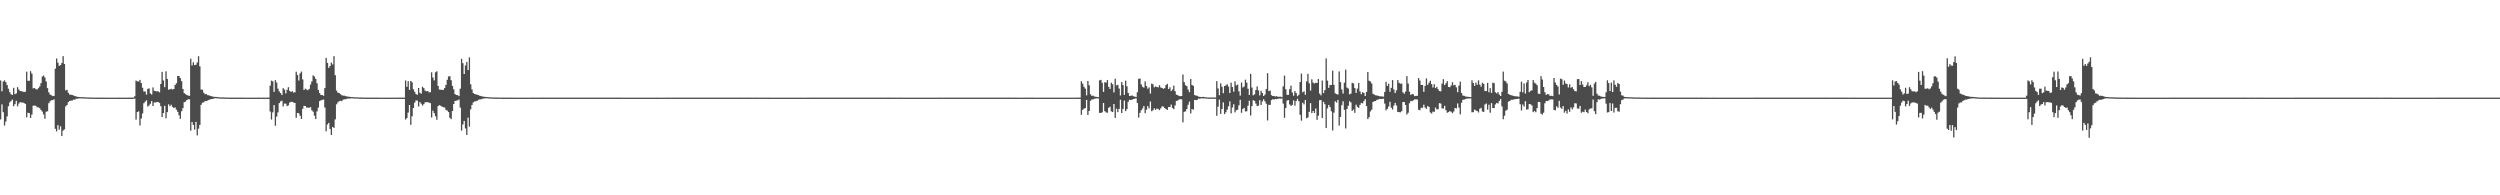 <?xml version="1.0" encoding="UTF-8"?>
<svg xmlns="http://www.w3.org/2000/svg" width="1920" height="150">
  <path d="M0 61.791h1v29.965H0zM1 70.093h1v10.110H1zM2 62.643h1v23.524H2zM3 61.764h1v34.639H3zM4 63.126h1v30.210H4zM5 65.316h1v24.090H5zM6 68.172h1v13.369H6zM7 70.825h1v7.807H7zM8 72.340h1v5.186H8zM9 72.938h1v3.564H9zM10 67.456h1v14.117H10zM11 72.304h1v7.695H11zM12 71.729h1v5.708H12zM13 66.907h1v14.754H13zM14 68.736h1v10.764H14zM15 69.910h1v8.521H15zM16 70.086h1v8.643H16zM17 70.276h1v8.439H17zM18 70.708h1v8.443H18zM19 70.397h1v9.393H19zM20 55.055h1v34.991H20zM21 62.070h1v24.513H21zM22 62.022h1v24.905H22zM23 54.659h1v35.912H23zM24 56.593h1v31.389H24zM25 67.866h1v13.335H25zM26 67.589h1v13.474H26zM27 68.472h1v12.790H27zM28 68.690h1v13.749H28zM29 67.678h1v14.699H29zM30 66.396h1v16.702H30zM31 63.840h1v20.698H31zM32 58.763h1v26.928H32zM33 57.976h1v29.910H33zM34 59.546h1v31.647H34zM35 62.588h1v23.213H35zM36 67.678h1v17.768H36zM37 70.898h1v8.336H37zM38 72.638h1v5.170H38zM39 73.098h1v3.852H39zM40 73.771h1v3.138H40zM41 73.624h1v2.678H41zM42 52.723h1v46.202H42zM43 44.879h1v56.026H43zM44 48.125h1v47.967H44zM45 50.576h1v49.024H45zM46 49.972h1v47.017H46zM47 48.379h1v56.138H47zM48 43.121h1v57.143H48zM49 49.171h1v50.224H49zM50 69.383h1v12.344H50zM51 68.969h1v11.655H51zM52 71.340h1v7.109H52zM53 72.617h1v4.893H53zM54 72.784h1v4.530H54zM55 72.885h1v4.379H55zM56 73.384h1v3.092H56zM57 73.668h1v2.907H57zM58 74.151h1v1.687H58zM59 74.361h1v1.458H59zM60 74.448h1v1.108H60zM61 74.606h1v1.000H61zM62 74.588h1v1.000H62zM63 74.597h1v1.000H63zM64 74.654h1v1.000H64zM65 74.737h1v1.000H65zM66 74.787h1v1.000H66zM67 74.851h1v1.000H67zM68 74.865h1v1.000H68zM69 74.897h1v1.000H69zM70 74.918h1v1.000H70zM71 74.934h1v1.000H71zM72 74.950h1v1.000H72zM73 74.952h1v1.000H73zM74 74.963h1v1.000H74zM75 74.970h1v1.000H75zM76 74.973h1v1.000H76zM77 74.973h1v1.000H77zM78 74.975h1v1.000H78zM79 74.970h1v1.000H79zM80 74.984h1v1.000H80zM81 74.982h1v1.000H81zM82 74.984h1v1.000H82zM83 74.984h1v1.000H83zM84 74.986h1v1.000H84zM85 74.986h1v1.000H85zM86 74.984h1v1.000H86zM87 74.986h1v1.000H87zM88 74.986h1v1.000H88zM89 74.984h1v1.000H89zM90 74.986h1v1.000H90zM91 74.982h1v1.000H91zM92 74.984h1v1.000H92zM93 74.984h1v1.000H93zM94 74.984h1v1.000H94zM95 74.979h1v1.000H95zM96 74.984h1v1.000H96zM97 74.984h1v1.000H97zM98 74.982h1v1.000H98zM99 74.982h1v1.000H99zM100 74.982h1v1.000H100zM101 74.982h1v1.000H101zM102 74.982h1v1.000H102zM103 73.952h1v1.717H103zM104 61.917h1v29.917H104zM105 62.464h1v23.563H105zM106 62.597h1v22.906H106zM107 61.356h1v35.042H107zM108 63.785h1v27.251H108zM109 67.367h1v19.750H109zM110 70.235h1v9.050H110zM111 70.237h1v7.867H111zM112 72.672h1v4.397H112zM113 68.269h1v13.548H113zM114 67.896h1v13.099H114zM115 71.725h1v7.922H115zM116 72.615h1v4.996H116zM117 67.126h1v14.268H117zM118 69.667h1v9.082H118zM119 69.992h1v8.647H119zM120 70.171h1v8.288H120zM121 70.077h1v8.215H121zM122 70.926h1v8.141H122zM123 64.501h1v17.063H123zM124 55.204h1v34.678H124zM125 61.789h1v25.051H125zM126 66.895h1v14.355H126zM127 54.799h1v36.081H127zM128 60.606h1v25.513H128zM129 68.884h1v11.252H129zM130 68.596h1v12.957H130zM131 68.200h1v12.243H131zM132 68.706h1v13.371H132zM133 68.353h1v14.644H133zM134 65.240h1v17.253H134zM135 63.970h1v20.263H135zM136 58.333h1v27.583H136zM137 58.408h1v30.098H137zM138 59.995h1v31.311H138zM139 62.336h1v23.096H139zM140 68.307h1v14.754H140zM141 71.459h1v7.043H141zM142 72.274h1v5.770H142zM143 73.027h1v3.758H143zM144 73.345h1v2.914H144zM145 73.650h1v2.637H145zM146 45.039h1v55.309H146zM147 50.226h1v43.492H147zM148 47.807h1v48.141H148zM149 50.015h1v49.514H149zM150 49.704h1v43.884H150zM151 47.916h1v56.046H151zM152 43.169h1v55.646H152zM153 50.922h1v44.989H153zM154 68.804h1v11.673H154zM155 68.898h1v10.014H155zM156 71.155h1v7.462H156zM157 72.391h1v5.294H157zM158 72.169h1v5.441H158zM159 73.109h1v4.106H159zM160 73.148h1v3.534H160zM161 73.684h1v2.616H161zM162 73.906h1v2.149H162zM163 74.176h1v1.820H163zM164 74.419h1v1.124H164zM165 74.371h1v1.105H165zM166 74.464h1v1.003H166zM167 74.661h1v1.000H167zM168 74.677h1v1.000H168zM169 74.783h1v1.000H169zM170 74.817h1v1.000H170zM171 74.826h1v1.000H171zM172 74.872h1v1.000H172zM173 74.886h1v1.000H173zM174 74.927h1v1.000H174zM175 74.943h1v1.000H175zM176 74.957h1v1.000H176zM177 74.961h1v1.000H177zM178 74.961h1v1.000H178zM179 74.970h1v1.000H179zM180 74.975h1v1.000H180zM181 74.977h1v1.000H181zM182 74.977h1v1.000H182zM183 74.977h1v1.000H183zM184 74.977h1v1.000H184zM185 74.982h1v1.000H185zM186 74.979h1v1.000H186zM187 74.984h1v1.000H187zM188 74.984h1v1.000H188zM189 74.986h1v1.000H189zM190 74.984h1v1.000H190zM191 74.984h1v1.000H191zM192 74.986h1v1.000H192zM193 74.986h1v1.000H193zM194 74.984h1v1.000H194zM195 74.984h1v1.000H195zM196 74.984h1v1.000H196zM197 74.984h1v1.000H197zM198 74.979h1v1.000H198zM199 74.982h1v1.000H199zM200 74.984h1v1.000H200zM201 74.984h1v1.000H201zM202 74.982h1v1.000H202zM203 74.984h1v1.000H203zM204 74.984h1v1.000H204zM205 74.982h1v1.000H205zM206 74.982h1v1.000H206zM207 65.781h1v19.851H207zM208 61.913h1v29.869H208zM209 62.421h1v23.925H209zM210 70.541h1v10.144H210zM211 61.526h1v35.030H211zM212 63.405h1v26.143H212zM213 68.106h1v18.205H213zM214 70.258h1v8.956H214zM215 71.478h1v6.409H215zM216 72.974h1v4.346H216zM217 67.690h1v14.097H217zM218 68.839h1v10.677H218zM219 71.745h1v7.862H219zM220 68.967h1v12.524H220zM221 66.991h1v13.882H221zM222 69.843h1v8.979H222zM223 70.610h1v7.555H223zM224 69.971h1v8.253H224zM225 71.082h1v7.738H225zM226 70.846h1v8.247H226zM227 55.112h1v35.337H227zM228 57.635h1v29.121H228zM229 61.846h1v25.216H229zM230 56.392h1v32.478H230zM231 54.920h1v36.438H231zM232 61.040h1v22.495H232zM233 69.145h1v12.154H233zM234 68.118h1v13.351H234zM235 68.717h1v13.838H235zM236 69.285h1v13.406H236zM237 68.264h1v14.495H237zM238 64.943h1v17.310H238zM239 62.494h1v22.254H239zM240 57.838h1v27.914H240zM241 58.761h1v30.089H241zM242 60.606h1v30.824H242zM243 63.956h1v21.611H243zM244 69.086h1v13.527H244zM245 71.457h1v6.150H245zM246 72.940h1v4.131H246zM247 72.965h1v3.728H247zM248 73.622h1v2.799H248zM249 67.619h1v15.022H249zM250 44.417h1v56.456H250zM251 48.294h1v47.276H251zM252 52.128h1v42.231H252zM253 50.727h1v48.273H253zM254 48.058h1v55.632H254zM255 49.530h1v47.955H255zM256 43.094h1v55.167H256zM257 57.738h1v33.961H257zM258 69.576h1v10.574H258zM259 71.185h1v7.464H259zM260 71.441h1v6.287H260zM261 72.329h1v5.065H261zM262 73.055h1v4.678H262zM263 73.492h1v3.122H263zM264 73.476h1v2.779H264zM265 73.856h1v2.374H265zM266 73.984h1v1.861H266zM267 74.286h1v1.344H267zM268 74.309h1v1.424H268zM269 74.538h1v1.000H269zM270 74.558h1v1.000H270zM271 74.577h1v1.000H271zM272 74.734h1v1.000H272zM273 74.730h1v1.000H273zM274 74.734h1v1.000H274zM275 74.840h1v1.000H275zM276 74.865h1v1.000H276zM277 74.867h1v1.000H277zM278 74.904h1v1.000H278zM279 74.924h1v1.000H279zM280 74.940h1v1.000H280zM281 74.957h1v1.000H281zM282 74.966h1v1.000H282zM283 74.966h1v1.000H283zM284 74.973h1v1.000H284zM285 74.975h1v1.000H285zM286 74.975h1v1.000H286zM287 74.977h1v1.000H287zM288 74.979h1v1.000H288zM289 74.982h1v1.000H289zM290 74.982h1v1.000H290zM291 74.984h1v1.000H291zM292 74.986h1v1.000H292zM293 74.986h1v1.000H293zM294 74.986h1v1.000H294zM295 74.984h1v1.000H295zM296 74.986h1v1.000H296zM297 74.984h1v1.000H297zM298 74.986h1v1.000H298zM299 74.984h1v1.000H299zM300 74.984h1v1.000H300zM301 74.984h1v1.000H301zM302 74.979h1v1.000H302zM303 74.984h1v1.000H303zM304 74.984h1v1.000H304zM305 74.982h1v1.000H305zM306 74.982h1v1.000H306zM307 74.982h1v1.000H307zM308 74.982h1v1.000H308zM309 74.982h1v1.000H309zM310 74.982h1v1.000H310zM311 61.789h1v30.006H311zM312 66.632h1v24.035H312zM313 62.382h1v24.078H313zM314 69.015h1v11.641H314zM315 62.148h1v33.758H315zM316 63.256h1v26.042H316zM317 68.550h1v14.397H317zM318 70.445h1v8.425H318zM319 72.233h1v4.916H319zM320 72.794h1v4.479H320zM321 67.584h1v14.175H321zM322 71.278h1v7.111H322zM323 71.922h1v7.720H323zM324 66.623h1v14.502H324zM325 67.635h1v12.389H325zM326 69.589h1v9.048H326zM327 70.127h1v8.270H327zM328 69.912h1v8.606H328zM329 70.933h1v7.844H329zM330 70.869h1v8.322H330zM331 55.527h1v34.687H331zM332 59.530h1v25.465H332zM333 61.755h1v25.106H333zM334 55.483h1v33.799H334zM335 54.735h1v37.248H335zM336 66.003h1v15.434H336zM337 68.763h1v11.998H337zM338 68.871h1v12.392H338zM339 69.019h1v12.879H339zM340 69.044h1v13.321H340zM341 67.619h1v14.985H341zM342 65.218h1v19.208H342zM343 61.301h1v23.637H343zM344 58.724h1v27.342H344zM345 58.530h1v31.908H345zM346 61.617h1v29.951H346zM347 65.961h1v19.272H347zM348 68.662h1v11.222H348zM349 72.318h1v5.246H349zM350 72.963h1v4.312H350zM351 73.048h1v4.021H351zM352 73.805h1v2.582H352zM353 68.095h1v14.564H353zM354 45.181h1v55.087H354zM355 48.518h1v47.054H355zM356 56.854h1v36.042H356zM357 50.262h1v48.406H357zM358 47.562h1v56.094H358zM359 53.822h1v36.541H359zM360 44.087h1v53.206H360zM361 64.693h1v19.267H361zM362 68.649h1v11.998H362zM363 71.425h1v7.221H363zM364 72.208h1v5.740H364zM365 72.462h1v5.248H365zM366 72.821h1v4.573H366zM367 73.038h1v3.536H367zM368 73.595h1v2.749H368zM369 73.775h1v2.493H369zM370 74.091h1v1.758H370zM371 74.261h1v1.456H371zM372 74.412h1v1.117H372zM373 74.485h1v1.000H373zM374 74.533h1v1.000H374zM375 74.705h1v1.000H375zM376 74.682h1v1.000H376zM377 74.778h1v1.000H377zM378 74.837h1v1.000H378zM379 74.865h1v1.000H379zM380 74.872h1v1.000H380zM381 74.908h1v1.000H381zM382 74.908h1v1.000H382zM383 74.902h1v1.000H383zM384 74.952h1v1.000H384zM385 74.959h1v1.000H385zM386 74.966h1v1.000H386zM387 74.968h1v1.000H387zM388 74.968h1v1.000H388zM389 74.977h1v1.000H389zM390 74.979h1v1.000H390zM391 74.979h1v1.000H391zM392 74.982h1v1.000H392zM393 74.984h1v1.000H393zM394 74.982h1v1.000H394zM395 74.986h1v1.000H395zM396 74.984h1v1.000H396zM397 74.986h1v1.000H397zM398 74.984h1v1.000H398zM399 74.984h1v1.000H399zM400 74.984h1v1.000H400zM401 74.984h1v1.000H401zM402 74.984h1v1.000H402zM403 74.982h1v1.000H403zM404 74.986h1v1.000H404zM405 74.984h1v1.000H405zM406 74.984h1v1.000H406zM407 74.984h1v1.000H407zM408 74.979h1v1.000H408zM409 74.982h1v1.000H409zM410 74.984h1v1.000H410zM411 74.982h1v1.000H411zM412 74.984h1v1.000H412zM413 74.982h1v1.000H413zM414 74.984h1v1.000H414zM415 74.982h1v1.000H415zM416 74.982h1v1.000H416zM417 74.979h1v1.000H417zM418 74.982h1v1.000H418zM419 74.982h1v1.000H419zM420 74.979h1v1.000H420zM421 74.979h1v1.000H421zM422 74.979h1v1.000H422zM423 74.977h1v1.000H423zM424 74.977h1v1.000H424zM425 74.977h1v1.000H425zM426 74.979h1v1.000H426zM427 74.977h1v1.000H427zM428 74.975h1v1.000H428zM429 74.977h1v1.000H429zM430 74.977h1v1.000H430zM431 74.977h1v1.000H431zM432 74.975h1v1.000H432zM433 74.975h1v1.000H433zM434 74.975h1v1.000H434zM435 74.975h1v1.000H435zM436 74.977h1v1.000H436zM437 74.975h1v1.000H437zM438 74.977h1v1.000H438zM439 74.977h1v1.000H439zM440 74.977h1v1.000H440zM441 74.975h1v1.000H441zM442 74.977h1v1.000H442zM443 74.975h1v1.000H443zM444 74.977h1v1.000H444zM445 74.975h1v1.000H445zM446 74.977h1v1.000H446zM447 74.977h1v1.000H447zM448 74.977h1v1.000H448zM449 74.979h1v1.000H449zM450 74.979h1v1.000H450zM451 74.979h1v1.000H451zM452 74.979h1v1.000H452zM453 74.979h1v1.000H453zM454 74.977h1v1.000H454zM455 74.979h1v1.000H455zM456 74.979h1v1.000H456zM457 74.979h1v1.000H457zM458 74.979h1v1.000H458zM459 74.982h1v1.000H459zM460 74.979h1v1.000H460zM461 74.982h1v1.000H461zM462 74.982h1v1.000H462zM463 74.982h1v1.000H463zM464 74.982h1v1.000H464zM465 74.984h1v1.000H465zM466 74.982h1v1.000H466zM467 74.984h1v1.000H467zM468 74.982h1v1.000H468zM469 74.982h1v1.000H469zM470 74.984h1v1.000H470zM471 74.982h1v1.000H471zM472 74.982h1v1.000H472zM473 74.982h1v1.000H473zM474 74.982h1v1.000H474zM475 74.982h1v1.000H475zM476 74.982h1v1.000H476zM477 74.984h1v1.000H477zM478 74.984h1v1.000H478zM479 74.984h1v1.000H479zM480 74.984h1v1.000H480zM481 74.984h1v1.000H481zM482 74.984h1v1.000H482zM483 74.984h1v1.000H483zM484 74.984h1v1.000H484zM485 74.984h1v1.000H485zM486 74.984h1v1.000H486zM487 74.986h1v1.000H487zM488 74.986h1v1.000H488zM489 74.989h1v1.000H489zM490 74.986h1v1.000H490zM491 74.986h1v1.000H491zM492 74.989h1v1.000H492zM493 74.989h1v1.000H493zM494 74.986h1v1.000H494zM495 74.989h1v1.000H495zM496 74.986h1v1.000H496zM497 74.989h1v1.000H497zM498 74.986h1v1.000H498zM499 74.986h1v1.000H499zM500 74.986h1v1.000H500zM501 74.984h1v1.000H501zM502 74.986h1v1.000H502zM503 74.984h1v1.000H503zM504 74.982h1v1.000H504zM505 74.986h1v1.000H505zM506 74.986h1v1.000H506zM507 74.986h1v1.000H507zM508 74.986h1v1.000H508zM509 74.984h1v1.000H509zM510 74.984h1v1.000H510zM511 74.982h1v1.000H511zM512 74.982h1v1.000H512zM513 74.982h1v1.000H513zM514 74.984h1v1.000H514zM515 74.984h1v1.000H515zM516 74.982h1v1.000H516zM517 74.982h1v1.000H517zM518 74.982h1v1.000H518zM519 74.982h1v1.000H519zM520 74.977h1v1.000H520zM521 74.979h1v1.000H521zM522 74.979h1v1.000H522zM523 74.982h1v1.000H523zM524 74.979h1v1.000H524zM525 74.979h1v1.000H525zM526 74.982h1v1.000H526zM527 74.977h1v1.000H527zM528 74.979h1v1.000H528zM529 74.977h1v1.000H529zM530 74.979h1v1.000H530zM531 74.977h1v1.000H531zM532 74.979h1v1.000H532zM533 74.977h1v1.000H533zM534 74.977h1v1.000H534zM535 74.977h1v1.000H535zM536 74.979h1v1.000H536zM537 74.977h1v1.000H537zM538 74.977h1v1.000H538zM539 74.975h1v1.000H539zM540 74.975h1v1.000H540zM541 74.975h1v1.000H541zM542 74.977h1v1.000H542zM543 74.975h1v1.000H543zM544 74.975h1v1.000H544zM545 74.973h1v1.000H545zM546 74.977h1v1.000H546zM547 74.975h1v1.000H547zM548 74.975h1v1.000H548zM549 74.977h1v1.000H549zM550 74.977h1v1.000H550zM551 74.977h1v1.000H551zM552 74.977h1v1.000H552zM553 74.977h1v1.000H553zM554 74.979h1v1.000H554zM555 74.975h1v1.000H555zM556 74.979h1v1.000H556zM557 74.977h1v1.000H557zM558 74.979h1v1.000H558zM559 74.977h1v1.000H559zM560 74.979h1v1.000H560zM561 74.979h1v1.000H561zM562 74.982h1v1.000H562zM563 74.982h1v1.000H563zM564 74.982h1v1.000H564zM565 74.979h1v1.000H565zM566 74.984h1v1.000H566zM567 74.982h1v1.000H567zM568 74.982h1v1.000H568zM569 74.982h1v1.000H569zM570 74.984h1v1.000H570zM571 74.982h1v1.000H571zM572 74.984h1v1.000H572zM573 74.982h1v1.000H573zM574 74.982h1v1.000H574zM575 74.982h1v1.000H575zM576 74.982h1v1.000H576zM577 74.984h1v1.000H577zM578 74.982h1v1.000H578zM579 74.984h1v1.000H579zM580 74.982h1v1.000H580zM581 74.982h1v1.000H581zM582 74.984h1v1.000H582zM583 74.984h1v1.000H583zM584 74.982h1v1.000H584zM585 74.982h1v1.000H585zM586 74.984h1v1.000H586zM587 74.984h1v1.000H587zM588 74.982h1v1.000H588zM589 74.984h1v1.000H589zM590 74.982h1v1.000H590zM591 74.984h1v1.000H591zM592 74.984h1v1.000H592zM593 74.984h1v1.000H593zM594 74.986h1v1.000H594zM595 74.989h1v1.000H595zM596 74.986h1v1.000H596zM597 74.989h1v1.000H597zM598 74.989h1v1.000H598zM599 74.989h1v1.000H599zM600 74.989h1v1.000H600zM601 74.986h1v1.000H601zM602 74.986h1v1.000H602zM603 74.989h1v1.000H603zM604 74.989h1v1.000H604zM605 74.986h1v1.000H605zM606 74.986h1v1.000H606zM607 74.986h1v1.000H607zM608 74.986h1v1.000H608zM609 74.986h1v1.000H609zM610 74.986h1v1.000H610zM611 74.986h1v1.000H611zM612 74.984h1v1.000H612zM613 74.984h1v1.000H613zM614 74.982h1v1.000H614zM615 74.984h1v1.000H615zM616 74.984h1v1.000H616zM617 74.984h1v1.000H617zM618 74.984h1v1.000H618zM619 74.984h1v1.000H619zM620 74.982h1v1.000H620zM621 74.984h1v1.000H621zM622 74.982h1v1.000H622zM623 74.979h1v1.000H623zM624 74.982h1v1.000H624zM625 74.979h1v1.000H625zM626 74.977h1v1.000H626zM627 74.979h1v1.000H627zM628 74.979h1v1.000H628zM629 74.979h1v1.000H629zM630 74.979h1v1.000H630zM631 74.979h1v1.000H631zM632 74.979h1v1.000H632zM633 74.977h1v1.000H633zM634 74.977h1v1.000H634zM635 74.979h1v1.000H635zM636 74.979h1v1.000H636zM637 74.977h1v1.000H637zM638 74.977h1v1.000H638zM639 74.977h1v1.000H639zM640 74.975h1v1.000H640zM641 74.975h1v1.000H641zM642 74.977h1v1.000H642zM643 74.975h1v1.000H643zM644 74.977h1v1.000H644zM645 74.977h1v1.000H645zM646 74.975h1v1.000H646zM647 74.977h1v1.000H647zM648 74.977h1v1.000H648zM649 74.973h1v1.000H649zM650 74.975h1v1.000H650zM651 74.977h1v1.000H651zM652 74.977h1v1.000H652zM653 74.977h1v1.000H653zM654 74.979h1v1.000H654zM655 74.975h1v1.000H655zM656 74.975h1v1.000H656zM657 74.977h1v1.000H657zM658 74.977h1v1.000H658zM659 74.979h1v1.000H659zM660 74.977h1v1.000H660zM661 74.979h1v1.000H661zM662 74.979h1v1.000H662zM663 74.979h1v1.000H663zM664 74.979h1v1.000H664zM665 74.979h1v1.000H665zM666 74.982h1v1.000H666zM667 74.982h1v1.000H667zM668 74.982h1v1.000H668zM669 74.977h1v1.000H669zM670 74.979h1v1.000H670zM671 74.982h1v1.000H671zM672 74.982h1v1.000H672zM673 74.984h1v1.000H673zM674 74.982h1v1.000H674zM675 74.982h1v1.000H675zM676 74.979h1v1.000H676zM677 74.982h1v1.000H677zM678 74.984h1v1.000H678zM679 74.982h1v1.000H679zM680 74.979h1v1.000H680zM681 74.982h1v1.000H681zM682 74.982h1v1.000H682zM683 74.982h1v1.000H683zM684 74.982h1v1.000H684zM685 74.984h1v1.000H685zM686 74.984h1v1.000H686zM687 74.982h1v1.000H687zM688 74.984h1v1.000H688zM689 74.984h1v1.000H689zM690 74.982h1v1.000H690zM691 74.982h1v1.000H691zM692 74.982h1v1.000H692zM693 74.984h1v1.000H693zM694 74.986h1v1.000H694zM695 74.984h1v1.000H695zM696 74.986h1v1.000H696zM697 74.986h1v1.000H697zM698 74.986h1v1.000H698zM699 74.986h1v1.000H699zM700 74.986h1v1.000H700zM701 74.986h1v1.000H701zM702 74.989h1v1.000H702zM703 74.989h1v1.000H703zM704 74.986h1v1.000H704zM705 74.989h1v1.000H705zM706 74.989h1v1.000H706zM707 74.986h1v1.000H707zM708 74.989h1v1.000H708zM709 74.986h1v1.000H709zM710 74.986h1v1.000H710zM711 74.986h1v1.000H711zM712 74.984h1v1.000H712zM713 74.986h1v1.000H713zM714 74.986h1v1.000H714zM715 74.984h1v1.000H715zM716 74.984h1v1.000H716zM717 74.984h1v1.000H717zM718 74.984h1v1.000H718zM719 74.984h1v1.000H719zM720 74.979h1v1.000H720zM721 74.982h1v1.000H721zM722 74.982h1v1.000H722zM723 74.984h1v1.000H723zM724 74.984h1v1.000H724zM725 74.982h1v1.000H725zM726 74.982h1v1.000H726zM727 74.982h1v1.000H727zM728 74.979h1v1.000H728zM729 74.982h1v1.000H729zM730 74.979h1v1.000H730zM731 74.982h1v1.000H731zM732 74.982h1v1.000H732zM733 74.979h1v1.000H733zM734 74.979h1v1.000H734zM735 74.977h1v1.000H735zM736 74.977h1v1.000H736zM737 74.977h1v1.000H737zM738 74.977h1v1.000H738zM739 74.979h1v1.000H739zM740 74.977h1v1.000H740zM741 74.977h1v1.000H741zM742 74.977h1v1.000H742zM743 74.977h1v1.000H743zM744 74.977h1v1.000H744zM745 74.977h1v1.000H745zM746 74.975h1v1.000H746zM747 74.977h1v1.000H747zM748 74.977h1v1.000H748zM749 74.977h1v1.000H749zM750 74.975h1v1.000H750zM751 74.977h1v1.000H751zM752 74.977h1v1.000H752zM753 74.975h1v1.000H753zM754 74.977h1v1.000H754zM755 74.977h1v1.000H755zM756 74.975h1v1.000H756zM757 74.977h1v1.000H757zM758 74.977h1v1.000H758zM759 74.977h1v1.000H759zM760 74.977h1v1.000H760zM761 74.975h1v1.000H761zM762 74.979h1v1.000H762zM763 74.979h1v1.000H763zM764 74.977h1v1.000H764zM765 74.979h1v1.000H765zM766 74.977h1v1.000H766zM767 74.977h1v1.000H767zM768 74.979h1v1.000H768zM769 74.979h1v1.000H769zM770 74.979h1v1.000H770zM771 74.979h1v1.000H771zM772 74.979h1v1.000H772zM773 74.982h1v1.000H773zM774 74.982h1v1.000H774zM775 74.982h1v1.000H775zM776 74.979h1v1.000H776zM777 74.984h1v1.000H777zM778 74.984h1v1.000H778zM779 74.982h1v1.000H779zM780 74.982h1v1.000H780zM781 74.984h1v1.000H781zM782 74.984h1v1.000H782zM783 74.984h1v1.000H783zM784 74.984h1v1.000H784zM785 74.984h1v1.000H785zM786 74.984h1v1.000H786zM787 74.982h1v1.000H787zM788 74.984h1v1.000H788zM789 74.982h1v1.000H789zM790 74.984h1v1.000H790zM791 74.982h1v1.000H791zM792 74.982h1v1.000H792zM793 74.982h1v1.000H793zM794 74.984h1v1.000H794zM795 74.984h1v1.000H795zM796 74.984h1v1.000H796zM797 74.984h1v1.000H797zM798 74.986h1v1.000H798zM799 74.984h1v1.000H799zM800 74.986h1v1.000H800zM801 74.986h1v1.000H801zM802 74.984h1v1.000H802zM803 74.986h1v1.000H803zM804 74.986h1v1.000H804zM805 74.986h1v1.000H805zM806 74.986h1v1.000H806zM807 74.989h1v1.000H807zM808 74.989h1v1.000H808zM809 74.986h1v1.000H809zM810 74.989h1v1.000H810zM811 74.989h1v1.000H811zM812 74.986h1v1.000H812zM813 74.986h1v1.000H813zM814 74.986h1v1.000H814zM815 74.986h1v1.000H815zM816 74.986h1v1.000H816zM817 74.984h1v1.000H817zM818 74.984h1v1.000H818zM819 74.984h1v1.000H819zM820 74.986h1v1.000H820zM821 74.984h1v1.000H821zM822 74.984h1v1.000H822zM823 74.986h1v1.000H823zM824 74.984h1v1.000H824zM825 74.984h1v1.000H825zM826 74.982h1v1.000H826zM827 74.982h1v1.000H827zM828 74.982h1v1.000H828zM829 74.982h1v1.000H829zM830 62.398h1v25.770H830zM831 64.263h1v20.123H831zM832 66.664h1v16.768H832zM833 68.047h1v14.937H833zM834 73.217h1v3.536H834zM835 62.212h1v26.118H835zM836 65.499h1v19.773H836zM837 72.388h1v5.074H837zM838 73.622h1v2.753H838zM839 73.444h1v2.957H839zM840 74.071h1v1.778H840zM841 74.281h1v1.398H841zM842 74.462h1v1.062H842zM843 74.602h1v1.000H843zM844 61.709h1v24.957H844zM845 61.320h1v25.404H845zM846 63.565h1v22.714H846zM847 70.564h1v8.528H847zM848 63.155h1v22.247H848zM849 63.448h1v22.900H849zM850 61.473h1v25.090H850zM851 66.644h1v16.122H851zM852 68.298h1v13.689H852zM853 63.515h1v22.044H853zM854 64.721h1v21.343H854zM855 70.942h1v8.942H855zM856 60.468h1v30.103H856zM857 65.570h1v17.873H857zM858 65.103h1v21.030H858zM859 67.994h1v15.658H859zM860 73.309h1v3.268H860zM861 63.034h1v23.728H861zM862 65.337h1v18.349H862zM863 72.878h1v4.335H863zM864 61.974h1v23.355H864zM865 66.236h1v17.587H865zM866 71.427h1v6.686H866zM867 73.654h1v2.973H867zM868 73.560h1v3.296H868zM869 73.279h1v3.252H869zM870 73.945h1v2.065H870zM871 74.167h1v1.678H871zM872 74.519h1v1.003H872zM873 70.789h1v8.372H873zM874 60.583h1v29.745H874zM875 60.276h1v26.411H875zM876 64.806h1v19.910H876zM877 66.621h1v16.656H877zM878 67.305h1v14.133H878zM879 62.524h1v24.392H879zM880 66.032h1v18.260H880zM881 68.145h1v13.376H881zM882 67.108h1v16.193H882zM883 71.839h1v6.136H883zM884 64.181h1v21.206H884zM885 64.709h1v19.958H885zM886 67.090h1v16.134H886zM887 66.357h1v17.995H887zM888 66.820h1v16.537H888zM889 67.074h1v16.692H889zM890 65.430h1v19.135H890zM891 67.159h1v16.033H891zM892 67.593h1v14.051H892zM893 68.211h1v13.724H893zM894 67.673h1v15.314H894zM895 65.307h1v18.400H895zM896 64.373h1v20.075H896zM897 68.333h1v13.866H897zM898 67.007h1v15.166H898zM899 69.921h1v10.421H899zM900 68.736h1v14.133H900zM901 65.723h1v18.121H901zM902 70.031h1v10.931H902zM903 72.727h1v4.774H903zM904 73.034h1v4.225H904zM905 73.714h1v2.710H905zM906 73.881h1v2.243H906zM907 73.725h1v2.596H907zM908 57.230h1v36.736H908zM909 63.066h1v22.808H909zM910 65.485h1v20.007H910zM911 66.218h1v17.484H911zM912 68.820h1v11.646H912zM913 70.805h1v7.226H913zM914 60.658h1v26.459H914zM915 65.266h1v18.430H915zM916 65.929h1v18.299H916zM917 72.947h1v3.864H917zM918 73.418h1v3.493H918zM919 73.572h1v3.124H919zM920 74.181h1v1.566H920zM921 74.403h1v1.401H921zM922 74.494h1v1.000H922zM923 74.469h1v1.060H923zM924 74.393h1v1.218H924zM925 74.680h1v1.000H925zM926 74.730h1v1.000H926zM927 74.833h1v1.000H927zM928 74.929h1v1.000H928zM929 74.945h1v1.000H929zM930 74.805h1v1.000H930zM931 74.876h1v1.000H931zM932 74.874h1v1.000H932zM933 74.908h1v1.000H933zM934 62.304h1v26.651H934zM935 67.966h1v13.918H935zM936 73.103h1v3.385H936zM937 63.993h1v23.499H937zM938 66.637h1v17.063H938zM939 71.567h1v7.070H939zM940 66.026h1v21.604H940zM941 65.570h1v20.661H941zM942 64.657h1v19.579H942zM943 66.433h1v15.195H943zM944 71.432h1v6.418H944zM945 63.492h1v23.573H945zM946 66.815h1v15.765H946zM947 70.422h1v9.661H947zM948 62.446h1v23.872H948zM949 65.595h1v19.105H949zM950 64.909h1v19.327H950zM951 70.118h1v10.783H951zM952 73.421h1v3.211H952zM953 63.389h1v23.229H953zM954 67.168h1v16.532H954zM955 66.435h1v16.388H955zM956 61.203h1v24.399H956zM957 63.414h1v22.023H957zM958 68.143h1v13.058H958zM959 72.894h1v4.479H959zM960 56.715h1v32.032H960zM961 67.225h1v14.303H961zM962 73.233h1v3.696H962zM963 72.423h1v5.065H963zM964 69.077h1v10.499H964zM965 66.339h1v15.143H965zM966 69.440h1v11.721H966zM967 73.272h1v3.609H967zM968 69.669h1v10.902H968zM969 71.448h1v6.464H969zM970 73.718h1v2.536H970zM971 72.636h1v5.177H971zM972 68.461h1v11.188H972zM973 56.197h1v36.310H973zM974 69.930h1v10.551H974zM975 69.594h1v10.973H975zM976 73.132h1v3.761H976zM977 73.705h1v2.477H977zM978 73.755h1v2.689H978zM979 74.123h1v1.833H979zM980 73.853h1v2.268H980zM981 74.334h1v1.492H981zM982 74.295h1v1.398H982zM983 74.252h1v1.501H983zM984 74.668h1v1.000H984zM985 66.330h1v13.234H985zM986 58.051h1v32.414H986zM987 68.571h1v14.408H987zM988 72.878h1v4.326H988zM989 72.803h1v4.042H989zM990 68.477h1v11.732H990zM991 65.806h1v15.564H991zM992 71.020h1v9.535H992zM993 73.549h1v3.571H993zM994 69.917h1v11.259H994zM995 71.519h1v6.054H995zM996 73.856h1v2.028H996zM997 72.794h1v4.910H997zM998 62.997h1v25.161H998zM999 56.527h1v36.138H999zM1000 70.844h1v8.075H1000zM1001 70.159h1v9.998H1001zM1002 72.830h1v4.012H1002zM1003 62.498h1v28.374H1003zM1004 56.689h1v33.540H1004zM1005 63.959h1v21.973H1005zM1006 69.578h1v9.698H1006zM1007 60.921h1v25.962H1007zM1008 63.439h1v21.826H1008zM1009 64.078h1v22.723H1009zM1010 63.565h1v19.812H1010zM1011 63.725h1v28.315H1011zM1012 60.686h1v28.166H1012zM1013 71.864h1v5.116H1013zM1014 73.208h1v3.600H1014zM1015 61.919h1v28.745H1015zM1016 71.461h1v6.711H1016zM1017 69.221h1v10.787H1017zM1018 44.859h1v53.519H1018zM1019 61.926h1v21.313H1019zM1020 67.493h1v13.085H1020zM1021 65.231h1v17.031H1021zM1022 65.234h1v20.272H1022zM1023 54.229h1v45.982H1023zM1024 65.108h1v21.412H1024zM1025 71.677h1v6.077H1025zM1026 72.233h1v6.567H1026zM1027 72.636h1v4.134H1027zM1028 54.840h1v41.627H1028zM1029 63.066h1v26.736H1029zM1030 68.756h1v12.087H1030zM1031 71.832h1v5.981H1031zM1032 63.478h1v20.899H1032zM1033 53.446h1v45.209H1033zM1034 67.204h1v16.532H1034zM1035 68.005h1v13.259H1035zM1036 72.469h1v5.273H1036zM1037 71.901h1v6.759H1037zM1038 63.611h1v21.487H1038zM1039 64.050h1v20.061H1039zM1040 67.561h1v19.048H1040zM1041 71.358h1v9.027H1041zM1042 68.037h1v14.019H1042zM1043 63.657h1v19.208H1043zM1044 70.258h1v10.291H1044zM1045 72.345h1v6.697H1045zM1046 70.782h1v8.636H1046zM1047 71.413h1v6.214H1047zM1048 73.714h1v2.428H1048zM1049 70.610h1v10.865H1049zM1050 55.252h1v36.207H1050zM1051 62.002h1v28.015H1051zM1052 62.611h1v22.975H1052zM1053 64.144h1v20.064H1053zM1054 72.061h1v6.271H1054zM1055 72.675h1v5.013H1055zM1056 73.167h1v4.385H1056zM1057 73.325h1v3.337H1057zM1058 73.604h1v2.822H1058zM1059 73.952h1v1.996H1059zM1060 73.975h1v2.156H1060zM1061 74.075h1v1.849H1061zM1062 74.217h1v1.556H1062zM1063 70.589h1v8.961H1063zM1064 62.805h1v21.913H1064zM1065 66.000h1v17.626H1065zM1066 64.256h1v17.528H1066zM1067 70.509h1v7.656H1067zM1068 67.481h1v15.230H1068zM1069 61.478h1v22.648H1069zM1070 68.726h1v12.373H1070zM1071 71.468h1v7.544H1071zM1072 69.370h1v11.694H1072zM1073 61.471h1v24.486H1073zM1074 63.590h1v22.511H1074zM1075 64.304h1v21.973H1075zM1076 64.151h1v21.245H1076zM1077 70.912h1v7.418H1077zM1078 71.986h1v6.393H1078zM1079 70.308h1v10.316H1079zM1080 58.466h1v29.485H1080zM1081 64.162h1v22.440H1081zM1082 70.388h1v8.940H1082zM1083 72.910h1v4.623H1083zM1084 72.203h1v5.470H1084zM1085 72.521h1v4.518H1085zM1086 73.808h1v2.515H1086zM1087 73.670h1v2.609H1087zM1088 73.553h1v2.850H1088zM1089 59.958h1v24.339H1089zM1090 61.862h1v22.838H1090zM1091 65.305h1v17.491H1091zM1092 65.222h1v17.553H1092zM1093 70.480h1v9.920H1093zM1094 65.977h1v16.674H1094zM1095 60.230h1v23.401H1095zM1096 65.158h1v16.296H1096zM1097 63.535h1v18.581H1097zM1098 61.981h1v24.415H1098zM1099 64.572h1v22.627H1099zM1100 67.163h1v18.544H1100zM1101 64.673h1v21.222H1101zM1102 67.653h1v14.919H1102zM1103 66.726h1v17.281H1103zM1104 68.575h1v15.337H1104zM1105 69.935h1v9.341H1105zM1106 70.139h1v9.393H1106zM1107 64.243h1v19.022H1107zM1108 60.818h1v22.556H1108zM1109 65.353h1v15.951H1109zM1110 63.984h1v20.668H1110zM1111 62.315h1v24.243H1111zM1112 66.838h1v19.283H1112zM1113 66.980h1v18.317H1113zM1114 65.616h1v20.270H1114zM1115 63.153h1v23.781H1115zM1116 65.533h1v20.105H1116zM1117 65.131h1v17.796H1117zM1118 67.058h1v16.260H1118zM1119 70.784h1v8.691H1119zM1120 65.760h1v16.905H1120zM1121 62.691h1v25.111H1121zM1122 71.386h1v7.537H1122zM1123 73.366h1v3.273H1123zM1124 73.551h1v3.001H1124zM1125 74.096h1v1.875H1125zM1126 74.229h1v1.492H1126zM1127 74.345h1v1.305H1127zM1128 74.476h1v1.094H1128zM1129 74.602h1v1.000H1129zM1130 61.725h1v24.561H1130zM1131 63.755h1v22.346H1131zM1132 66.005h1v18.100H1132zM1133 63.451h1v21.412H1133zM1134 65.105h1v20.203H1134zM1135 61.700h1v24.692H1135zM1136 64.968h1v18.523H1136zM1137 66.582h1v16.207H1137zM1138 63.540h1v22.044H1138zM1139 64.398h1v21.563H1139zM1140 69.923h1v10.320H1140zM1141 69.937h1v9.595H1141zM1142 63.622h1v20.627H1142zM1143 70.837h1v9.608H1143zM1144 67.664h1v18.890H1144zM1145 71.331h1v7.858H1145zM1146 63.494h1v19.487H1146zM1147 63.888h1v19.084H1147zM1148 70.823h1v9.373H1148zM1149 71.752h1v7.308H1149zM1150 70.832h1v8.595H1150zM1151 72.663h1v4.834H1151zM1152 73.753h1v2.369H1152zM1153 70.500h1v11.215H1153zM1154 55.014h1v36.578H1154zM1155 61.977h1v26.930H1155zM1156 62.585h1v22.462H1156zM1157 64.094h1v20.185H1157zM1158 72.137h1v5.914H1158zM1159 72.713h1v4.868H1159zM1160 73.135h1v3.511H1160zM1161 73.354h1v3.305H1161zM1162 73.679h1v2.731H1162zM1163 73.954h1v2.181H1163zM1164 73.965h1v2.140H1164zM1165 74.068h1v1.854H1165zM1166 74.288h1v1.490H1166zM1167 70.512h1v9.579H1167zM1168 62.734h1v22.089H1168zM1169 70.921h1v9.354H1169zM1170 64.114h1v17.734H1170zM1171 71.857h1v5.857H1171zM1172 63.371h1v20.817H1172zM1173 61.464h1v22.440H1173zM1174 70.834h1v9.036H1174zM1175 69.761h1v10.341H1175zM1176 69.395h1v11.620H1176zM1177 61.416h1v24.699H1177zM1178 63.471h1v21.799H1178zM1179 64.188h1v22.037H1179zM1180 65.458h1v17.599H1180zM1181 71.940h1v6.271H1181zM1182 72.155h1v6.223H1182zM1183 58.447h1v28.835H1183zM1184 61.070h1v26.917H1184zM1185 66.838h1v19.666H1185zM1186 70.850h1v8.459H1186zM1187 72.910h1v4.633H1187zM1188 72.215h1v5.475H1188zM1189 72.498h1v4.559H1189zM1190 73.672h1v2.657H1190zM1191 73.535h1v2.811H1191zM1192 73.830h1v2.575H1192zM1193 59.928h1v24.429H1193zM1194 63.405h1v21.309H1194zM1195 65.268h1v16.402H1195zM1196 66.465h1v16.280H1196zM1197 72.551h1v4.868H1197zM1198 60.342h1v22.240H1198zM1199 60.896h1v22.710H1199zM1200 65.126h1v16.395H1200zM1201 61.835h1v24.692H1201zM1202 64.039h1v21.048H1202zM1203 64.613h1v22.593H1203zM1204 67.181h1v16.853H1204zM1205 64.700h1v21.137H1205zM1206 67.385h1v15.122H1206zM1207 66.776h1v17.166H1207zM1208 68.559h1v13.907H1208zM1209 69.949h1v9.297H1209zM1210 70.193h1v9.272H1210zM1211 60.775h1v22.572H1211zM1212 60.736h1v22.703H1212zM1213 65.330h1v16.017H1213zM1214 62.322h1v24.255H1214zM1215 64.929h1v20.817H1215zM1216 66.833h1v19.299H1216zM1217 66.838h1v17.356H1217zM1218 65.547h1v20.446H1218zM1219 63.162h1v23.808H1219zM1220 66.188h1v17.853H1220zM1221 65.121h1v18.162H1221zM1222 67.115h1v16.072H1222zM1223 73.563h1v2.891H1223zM1224 64.169h1v21.252H1224zM1225 62.856h1v24.813H1225zM1226 71.960h1v6.509H1226zM1227 73.354h1v2.870H1227zM1228 73.533h1v3.035H1228zM1229 74.075h1v1.907H1229zM1230 74.327h1v1.332H1230zM1231 74.405h1v1.165H1231zM1232 74.485h1v1.030H1232zM1233 70.905h1v8.720H1233zM1234 61.693h1v24.685H1234zM1235 63.771h1v22.323H1235zM1236 69.958h1v9.219H1236zM1237 63.432h1v21.835H1237zM1238 70.704h1v8.833H1238zM1239 61.686h1v24.735H1239zM1240 65.062h1v17.800H1240zM1241 66.655h1v16.113H1241zM1242 63.725h1v21.721H1242zM1243 64.503h1v21.329H1243zM1244 70.374h1v9.657H1244zM1245 73.178h1v3.747H1245zM1246 73.476h1v2.991H1246zM1247 74.400h1v1.151H1247zM1248 74.487h1v1.064H1248zM1249 74.593h1v1.000H1249zM1250 74.604h1v1.000H1250zM1251 74.792h1v1.000H1251zM1252 74.625h1v1.000H1252zM1253 74.707h1v1.000H1253zM1254 74.828h1v1.000H1254zM1255 74.851h1v1.000H1255zM1256 74.872h1v1.000H1256zM1257 74.844h1v1.000H1257zM1258 74.856h1v1.000H1258zM1259 74.874h1v1.000H1259zM1260 74.936h1v1.000H1260zM1261 74.945h1v1.000H1261zM1262 74.943h1v1.000H1262zM1263 74.952h1v1.000H1263zM1264 74.963h1v1.000H1264zM1265 74.940h1v1.000H1265zM1266 74.943h1v1.000H1266zM1267 74.966h1v1.000H1267zM1268 74.963h1v1.000H1268zM1269 74.968h1v1.000H1269zM1270 74.966h1v1.000H1270zM1271 74.968h1v1.000H1271zM1272 74.966h1v1.000H1272zM1273 74.973h1v1.000H1273zM1274 74.973h1v1.000H1274zM1275 74.973h1v1.000H1275zM1276 74.973h1v1.000H1276zM1277 74.975h1v1.000H1277zM1278 74.973h1v1.000H1278zM1279 74.973h1v1.000H1279zM1280 74.975h1v1.000H1280zM1281 74.975h1v1.000H1281zM1282 74.975h1v1.000H1282zM1283 74.975h1v1.000H1283zM1284 74.977h1v1.000H1284zM1285 74.977h1v1.000H1285zM1286 74.977h1v1.000H1286zM1287 74.979h1v1.000H1287zM1288 74.979h1v1.000H1288zM1289 74.979h1v1.000H1289zM1290 74.979h1v1.000H1290zM1291 74.979h1v1.000H1291zM1292 74.979h1v1.000H1292zM1293 74.979h1v1.000H1293zM1294 74.982h1v1.000H1294zM1295 74.982h1v1.000H1295zM1296 74.982h1v1.000H1296zM1297 74.982h1v1.000H1297zM1298 74.982h1v1.000H1298zM1299 74.982h1v1.000H1299zM1300 74.982h1v1.000H1300zM1301 74.982h1v1.000H1301zM1302 74.982h1v1.000H1302zM1303 74.982h1v1.000H1303zM1304 74.984h1v1.000H1304zM1305 74.982h1v1.000H1305zM1306 74.982h1v1.000H1306zM1307 74.982h1v1.000H1307zM1308 74.984h1v1.000H1308zM1309 74.982h1v1.000H1309zM1310 74.982h1v1.000H1310zM1311 74.984h1v1.000H1311zM1312 74.984h1v1.000H1312zM1313 74.984h1v1.000H1313zM1314 74.984h1v1.000H1314zM1315 74.982h1v1.000H1315zM1316 74.982h1v1.000H1316zM1317 74.984h1v1.000H1317zM1318 74.984h1v1.000H1318zM1319 74.984h1v1.000H1319zM1320 74.984h1v1.000H1320zM1321 74.986h1v1.000H1321zM1322 74.984h1v1.000H1322zM1323 74.986h1v1.000H1323zM1324 74.986h1v1.000H1324zM1325 74.982h1v1.000H1325zM1326 74.986h1v1.000H1326zM1327 74.986h1v1.000H1327zM1328 74.986h1v1.000H1328zM1329 74.989h1v1.000H1329zM1330 74.989h1v1.000H1330zM1331 74.986h1v1.000H1331zM1332 74.986h1v1.000H1332zM1333 74.989h1v1.000H1333zM1334 74.986h1v1.000H1334zM1335 74.989h1v1.000H1335zM1336 74.986h1v1.000H1336zM1337 74.986h1v1.000H1337zM1338 74.984h1v1.000H1338zM1339 74.986h1v1.000H1339zM1340 74.984h1v1.000H1340zM1341 74.984h1v1.000H1341zM1342 74.984h1v1.000H1342zM1343 74.982h1v1.000H1343zM1344 74.984h1v1.000H1344zM1345 74.984h1v1.000H1345zM1346 74.984h1v1.000H1346zM1347 74.982h1v1.000H1347zM1348 74.982h1v1.000H1348zM1349 74.982h1v1.000H1349zM1350 74.982h1v1.000H1350zM1351 74.982h1v1.000H1351zM1352 74.979h1v1.000H1352zM1353 74.982h1v1.000H1353zM1354 74.979h1v1.000H1354zM1355 74.982h1v1.000H1355zM1356 74.982h1v1.000H1356zM1357 74.979h1v1.000H1357zM1358 74.977h1v1.000H1358zM1359 74.982h1v1.000H1359zM1360 74.979h1v1.000H1360zM1361 74.979h1v1.000H1361zM1362 74.979h1v1.000H1362zM1363 74.977h1v1.000H1363zM1364 74.979h1v1.000H1364zM1365 74.977h1v1.000H1365zM1366 74.977h1v1.000H1366zM1367 74.977h1v1.000H1367zM1368 74.977h1v1.000H1368zM1369 74.977h1v1.000H1369zM1370 74.977h1v1.000H1370zM1371 74.977h1v1.000H1371zM1372 74.977h1v1.000H1372zM1373 74.977h1v1.000H1373zM1374 74.975h1v1.000H1374zM1375 74.973h1v1.000H1375zM1376 74.977h1v1.000H1376zM1377 74.975h1v1.000H1377zM1378 74.975h1v1.000H1378zM1379 74.977h1v1.000H1379zM1380 74.977h1v1.000H1380zM1381 74.975h1v1.000H1381zM1382 74.975h1v1.000H1382zM1383 74.977h1v1.000H1383zM1384 74.977h1v1.000H1384zM1385 74.975h1v1.000H1385zM1386 74.977h1v1.000H1386zM1387 74.977h1v1.000H1387zM1388 74.977h1v1.000H1388zM1389 74.977h1v1.000H1389zM1390 74.977h1v1.000H1390zM1391 74.979h1v1.000H1391zM1392 74.979h1v1.000H1392zM1393 74.977h1v1.000H1393zM1394 74.979h1v1.000H1394zM1395 74.979h1v1.000H1395zM1396 74.979h1v1.000H1396zM1397 74.979h1v1.000H1397zM1398 74.979h1v1.000H1398zM1399 74.979h1v1.000H1399zM1400 74.979h1v1.000H1400zM1401 74.982h1v1.000H1401zM1402 74.982h1v1.000H1402zM1403 74.982h1v1.000H1403zM1404 74.982h1v1.000H1404zM1405 74.982h1v1.000H1405zM1406 74.984h1v1.000H1406zM1407 74.982h1v1.000H1407zM1408 74.982h1v1.000H1408zM1409 74.982h1v1.000H1409zM1410 74.982h1v1.000H1410zM1411 74.984h1v1.000H1411zM1412 74.982h1v1.000H1412zM1413 74.982h1v1.000H1413zM1414 74.982h1v1.000H1414zM1415 74.984h1v1.000H1415zM1416 74.982h1v1.000H1416zM1417 74.979h1v1.000H1417zM1418 74.982h1v1.000H1418zM1419 74.984h1v1.000H1419zM1420 74.984h1v1.000H1420zM1421 74.984h1v1.000H1421zM1422 74.979h1v1.000H1422zM1423 74.982h1v1.000H1423zM1424 74.984h1v1.000H1424zM1425 74.982h1v1.000H1425zM1426 74.984h1v1.000H1426zM1427 74.984h1v1.000H1427zM1428 74.984h1v1.000H1428zM1429 74.984h1v1.000H1429zM1430 74.986h1v1.000H1430zM1431 74.989h1v1.000H1431zM1432 74.989h1v1.000H1432zM1433 74.986h1v1.000H1433zM1434 74.989h1v1.000H1434zM1435 74.986h1v1.000H1435zM1436 74.989h1v1.000H1436zM1437 74.989h1v1.000H1437zM1438 74.986h1v1.000H1438zM1439 74.986h1v1.000H1439zM1440 74.986h1v1.000H1440zM1441 74.986h1v1.000H1441zM1442 74.986h1v1.000H1442zM1443 74.986h1v1.000H1443zM1444 74.984h1v1.000H1444zM1445 74.984h1v1.000H1445zM1446 74.984h1v1.000H1446zM1447 74.984h1v1.000H1447zM1448 74.984h1v1.000H1448zM1449 74.984h1v1.000H1449zM1450 74.984h1v1.000H1450zM1451 74.984h1v1.000H1451zM1452 74.984h1v1.000H1452zM1453 61.684h1v29.995H1453zM1454 65.630h1v15.784H1454zM1455 62.544h1v23.362H1455zM1456 62.292h1v33.414H1456zM1457 63.723h1v29.329H1457zM1458 64.984h1v24.062H1458zM1459 68.676h1v12.529H1459zM1460 70.361h1v8.391H1460zM1461 72.528h1v4.790H1461zM1462 71.656h1v5.992H1462zM1463 67.365h1v14.358H1463zM1464 72.176h1v7.743H1464zM1465 71.832h1v5.539H1465zM1466 66.946h1v14.344H1466zM1467 68.587h1v10.867H1467zM1468 70.070h1v8.565H1468zM1469 70.171h1v8.503H1469zM1470 70.159h1v8.462H1470zM1471 70.818h1v8.350H1471zM1472 70.127h1v9.444H1472zM1473 55.181h1v35.035H1473zM1474 61.931h1v24.726H1474zM1475 65.305h1v21.400H1475zM1476 54.700h1v36.264H1476zM1477 58.058h1v29.990H1477zM1478 68.111h1v12.428H1478zM1479 68.145h1v13.108H1479zM1480 67.742h1v13.337H1480zM1481 68.568h1v13.893H1481zM1482 67.934h1v15.713H1482zM1483 66.335h1v16.360H1483zM1484 63.922h1v20.206H1484zM1485 58.651h1v27.287H1485zM1486 58.617h1v28.990H1486zM1487 59.608h1v32.362H1487zM1488 62.663h1v23.831H1488zM1489 68.147h1v17.592H1489zM1490 70.329h1v8.530H1490zM1491 72.066h1v5.804H1491zM1492 72.816h1v3.825H1492zM1493 73.384h1v2.868H1493zM1494 73.892h1v2.275H1494zM1495 44.749h1v54.082H1495zM1496 51.276h1v48.518H1496zM1497 49.299h1v46.767H1497zM1498 50.308h1v50.091H1498zM1499 50.503h1v45.593H1499zM1500 47.674h1v57.900H1500zM1501 43.250h1v54.375H1501zM1502 48.358h1v51.576H1502zM1503 68.102h1v14.559H1503zM1504 68.877h1v10.535H1504zM1505 71.803h1v6.885H1505zM1506 72.363h1v6.262H1506zM1507 72.702h1v4.811H1507zM1508 73.036h1v3.912H1508zM1509 73.556h1v2.923H1509zM1510 73.792h1v2.717H1510zM1511 73.869h1v2.133H1511zM1512 74.252h1v1.604H1512zM1513 74.320h1v1.369H1513zM1514 74.391h1v1.197H1514zM1515 74.460h1v1.000H1515zM1516 74.597h1v1.000H1516zM1517 74.666h1v1.000H1517zM1518 74.776h1v1.000H1518zM1519 74.835h1v1.000H1519zM1520 74.881h1v1.000H1520zM1521 74.881h1v1.000H1521zM1522 74.879h1v1.000H1522zM1523 74.929h1v1.000H1523zM1524 74.911h1v1.000H1524zM1525 74.952h1v1.000H1525zM1526 74.954h1v1.000H1526zM1527 74.961h1v1.000H1527zM1528 74.970h1v1.000H1528zM1529 74.970h1v1.000H1529zM1530 74.973h1v1.000H1530zM1531 74.975h1v1.000H1531zM1532 74.979h1v1.000H1532zM1533 74.979h1v1.000H1533zM1534 74.979h1v1.000H1534zM1535 74.982h1v1.000H1535zM1536 74.984h1v1.000H1536zM1537 74.984h1v1.000H1537zM1538 74.986h1v1.000H1538zM1539 74.984h1v1.000H1539zM1540 74.984h1v1.000H1540zM1541 74.989h1v1.000H1541zM1542 74.989h1v1.000H1542zM1543 74.986h1v1.000H1543zM1544 74.989h1v1.000H1544zM1545 74.986h1v1.000H1545zM1546 74.984h1v1.000H1546zM1547 74.986h1v1.000H1547zM1548 74.986h1v1.000H1548zM1549 74.984h1v1.000H1549zM1550 74.984h1v1.000H1550zM1551 74.986h1v1.000H1551zM1552 74.984h1v1.000H1552zM1553 74.984h1v1.000H1553zM1554 74.979h1v1.000H1554zM1555 74.984h1v1.000H1555zM1556 73.460h1v2.456H1556zM1557 61.757h1v29.814H1557zM1558 62.480h1v23.666H1558zM1559 64.801h1v17.457H1559zM1560 61.661h1v34.284H1560zM1561 63.064h1v26.848H1561zM1562 67.170h1v20.096H1562zM1563 69.795h1v9.505H1563zM1564 70.713h1v7.242H1564zM1565 72.887h1v4.186H1565zM1566 68.081h1v13.403H1566zM1567 68.072h1v12.259H1567zM1568 71.519h1v8.347H1568zM1569 70.917h1v7.539H1569zM1570 66.536h1v14.470H1570zM1571 69.580h1v9.018H1571zM1572 69.779h1v8.633H1572zM1573 69.841h1v8.762H1573zM1574 71.377h1v7.235H1574zM1575 71.022h1v7.956H1575zM1576 59.301h1v26.868H1576zM1577 55.023h1v34.950H1577zM1578 61.638h1v25.248H1578zM1579 66.861h1v14.138H1579zM1580 54.893h1v35.555H1580zM1581 60.601h1v24.019H1581zM1582 69.097h1v12.671H1582zM1583 67.145h1v13.671H1583zM1584 67.511h1v13.586H1584zM1585 68.916h1v13.275H1585zM1586 67.179h1v15.715H1586zM1587 64.810h1v17.773H1587zM1588 63.918h1v20.744H1588zM1589 58.550h1v27.610H1589zM1590 58.411h1v30.112H1590zM1591 60.242h1v31.245H1591zM1592 62.528h1v21.861H1592zM1593 67.085h1v15.381H1593zM1594 70.990h1v7.496H1594zM1595 72.771h1v4.392H1595zM1596 73.032h1v3.561H1596zM1597 73.434h1v2.969H1597zM1598 71.601h1v6.644H1598zM1599 45.156h1v55.099H1599zM1600 50.480h1v43.886H1600zM1601 49.223h1v46.683H1601zM1602 50.571h1v49.242H1602zM1603 48.818h1v45.982H1603zM1604 47.395h1v58.369H1604zM1605 43.982h1v54.634H1605zM1606 51.519h1v44.639H1606zM1607 68.413h1v12.403H1607zM1608 69.498h1v9.842H1608zM1609 71.734h1v7.143H1609zM1610 71.933h1v5.942H1610zM1611 72.670h1v4.465H1611zM1612 73.551h1v3.094H1612zM1613 73.473h1v3.204H1613zM1614 73.672h1v2.712H1614zM1615 73.929h1v2.147H1615zM1616 74.263h1v1.426H1616zM1617 74.526h1v1.067H1617zM1618 74.501h1v1.000H1618zM1619 74.632h1v1.000H1619zM1620 74.691h1v1.000H1620zM1621 74.714h1v1.000H1621zM1622 74.712h1v1.000H1622zM1623 74.792h1v1.000H1623zM1624 74.821h1v1.000H1624zM1625 74.860h1v1.000H1625zM1626 74.874h1v1.000H1626zM1627 74.897h1v1.000H1627zM1628 74.918h1v1.000H1628zM1629 74.918h1v1.000H1629zM1630 74.950h1v1.000H1630zM1631 74.954h1v1.000H1631zM1632 74.970h1v1.000H1632zM1633 74.970h1v1.000H1633zM1634 74.970h1v1.000H1634zM1635 74.975h1v1.000H1635zM1636 74.975h1v1.000H1636zM1637 74.975h1v1.000H1637zM1638 74.979h1v1.000H1638zM1639 74.979h1v1.000H1639zM1640 74.986h1v1.000H1640zM1641 74.986h1v1.000H1641zM1642 74.986h1v1.000H1642zM1643 74.986h1v1.000H1643zM1644 74.989h1v1.000H1644zM1645 74.989h1v1.000H1645zM1646 74.986h1v1.000H1646zM1647 74.986h1v1.000H1647zM1648 74.984h1v1.000H1648zM1649 74.986h1v1.000H1649zM1650 74.986h1v1.000H1650zM1651 74.986h1v1.000H1651zM1652 74.989h1v1.000H1652zM1653 74.986h1v1.000H1653zM1654 74.986h1v1.000H1654zM1655 74.986h1v1.000H1655zM1656 74.984h1v1.000H1656zM1657 74.986h1v1.000H1657zM1658 74.986h1v1.000H1658zM1659 74.984h1v1.000H1659zM1660 74.984h1v1.000H1660zM1661 74.982h1v1.000H1661zM1662 74.984h1v1.000H1662zM1663 74.984h1v1.000H1663zM1664 74.984h1v1.000H1664zM1665 74.984h1v1.000H1665zM1666 74.982h1v1.000H1666zM1667 74.982h1v1.000H1667zM1668 74.982h1v1.000H1668zM1669 74.982h1v1.000H1669zM1670 74.979h1v1.000H1670zM1671 74.977h1v1.000H1671zM1672 74.979h1v1.000H1672zM1673 74.977h1v1.000H1673zM1674 74.979h1v1.000H1674zM1675 74.979h1v1.000H1675zM1676 74.979h1v1.000H1676zM1677 74.979h1v1.000H1677zM1678 74.977h1v1.000H1678zM1679 74.977h1v1.000H1679zM1680 74.979h1v1.000H1680zM1681 74.977h1v1.000H1681zM1682 74.979h1v1.000H1682zM1683 74.977h1v1.000H1683zM1684 74.977h1v1.000H1684zM1685 74.975h1v1.000H1685zM1686 74.977h1v1.000H1686zM1687 74.977h1v1.000H1687zM1688 74.975h1v1.000H1688zM1689 74.975h1v1.000H1689zM1690 74.975h1v1.000H1690zM1691 74.977h1v1.000H1691zM1692 74.977h1v1.000H1692zM1693 74.975h1v1.000H1693zM1694 74.975h1v1.000H1694zM1695 74.977h1v1.000H1695zM1696 74.977h1v1.000H1696zM1697 74.977h1v1.000H1697zM1698 74.977h1v1.000H1698zM1699 74.977h1v1.000H1699zM1700 74.977h1v1.000H1700zM1701 74.977h1v1.000H1701zM1702 74.977h1v1.000H1702zM1703 74.977h1v1.000H1703zM1704 74.977h1v1.000H1704zM1705 74.979h1v1.000H1705zM1706 74.979h1v1.000H1706zM1707 74.977h1v1.000H1707zM1708 74.982h1v1.000H1708zM1709 74.979h1v1.000H1709zM1710 74.979h1v1.000H1710zM1711 74.979h1v1.000H1711zM1712 74.982h1v1.000H1712zM1713 74.979h1v1.000H1713zM1714 74.979h1v1.000H1714zM1715 74.982h1v1.000H1715zM1716 74.982h1v1.000H1716zM1717 74.979h1v1.000H1717zM1718 74.982h1v1.000H1718zM1719 74.982h1v1.000H1719zM1720 74.984h1v1.000H1720zM1721 74.982h1v1.000H1721zM1722 74.982h1v1.000H1722zM1723 74.982h1v1.000H1723zM1724 74.982h1v1.000H1724zM1725 74.979h1v1.000H1725zM1726 74.984h1v1.000H1726zM1727 74.984h1v1.000H1727zM1728 74.982h1v1.000H1728zM1729 74.982h1v1.000H1729zM1730 74.984h1v1.000H1730zM1731 74.982h1v1.000H1731zM1732 74.984h1v1.000H1732zM1733 74.982h1v1.000H1733zM1734 74.982h1v1.000H1734zM1735 74.984h1v1.000H1735zM1736 74.982h1v1.000H1736zM1737 74.982h1v1.000H1737zM1738 74.984h1v1.000H1738zM1739 74.984h1v1.000H1739zM1740 74.984h1v1.000H1740zM1741 74.986h1v1.000H1741zM1742 74.986h1v1.000H1742zM1743 74.989h1v1.000H1743zM1744 74.986h1v1.000H1744zM1745 74.986h1v1.000H1745zM1746 74.986h1v1.000H1746zM1747 74.989h1v1.000H1747zM1748 74.986h1v1.000H1748zM1749 74.986h1v1.000H1749zM1750 74.989h1v1.000H1750zM1751 74.984h1v1.000H1751zM1752 74.989h1v1.000H1752zM1753 74.986h1v1.000H1753zM1754 74.986h1v1.000H1754zM1755 74.986h1v1.000H1755zM1756 74.986h1v1.000H1756zM1757 74.986h1v1.000H1757zM1758 74.984h1v1.000H1758zM1759 74.984h1v1.000H1759zM1760 74.986h1v1.000H1760zM1761 74.986h1v1.000H1761zM1762 74.982h1v1.000H1762zM1763 74.982h1v1.000H1763zM1764 74.984h1v1.000H1764zM1765 74.982h1v1.000H1765zM1766 74.982h1v1.000H1766zM1767 74.984h1v1.000H1767zM1768 74.982h1v1.000H1768zM1769 74.982h1v1.000H1769zM1770 74.982h1v1.000H1770zM1771 74.982h1v1.000H1771zM1772 74.982h1v1.000H1772zM1773 74.979h1v1.000H1773zM1774 74.977h1v1.000H1774zM1775 74.977h1v1.000H1775zM1776 74.979h1v1.000H1776zM1777 74.979h1v1.000H1777zM1778 74.979h1v1.000H1778zM1779 74.979h1v1.000H1779zM1780 74.977h1v1.000H1780zM1781 74.977h1v1.000H1781zM1782 74.979h1v1.000H1782zM1783 74.975h1v1.000H1783zM1784 74.977h1v1.000H1784zM1785 74.977h1v1.000H1785zM1786 74.977h1v1.000H1786zM1787 74.975h1v1.000H1787zM1788 74.975h1v1.000H1788zM1789 74.977h1v1.000H1789zM1790 74.977h1v1.000H1790zM1791 74.977h1v1.000H1791zM1792 74.977h1v1.000H1792zM1793 74.977h1v1.000H1793zM1794 74.975h1v1.000H1794zM1795 74.977h1v1.000H1795zM1796 74.977h1v1.000H1796zM1797 74.977h1v1.000H1797zM1798 74.973h1v1.000H1798zM1799 74.977h1v1.000H1799zM1800 74.975h1v1.000H1800zM1801 74.975h1v1.000H1801zM1802 74.977h1v1.000H1802zM1803 74.977h1v1.000H1803zM1804 74.977h1v1.000H1804zM1805 74.975h1v1.000H1805zM1806 74.977h1v1.000H1806zM1807 74.977h1v1.000H1807zM1808 74.979h1v1.000H1808zM1809 74.977h1v1.000H1809zM1810 74.977h1v1.000H1810zM1811 74.977h1v1.000H1811zM1812 74.979h1v1.000H1812zM1813 74.979h1v1.000H1813zM1814 74.979h1v1.000H1814zM1815 74.982h1v1.000H1815zM1816 74.979h1v1.000H1816zM1817 74.982h1v1.000H1817zM1818 74.979h1v1.000H1818zM1819 74.982h1v1.000H1819zM1820 74.982h1v1.000H1820zM1821 74.982h1v1.000H1821zM1822 74.982h1v1.000H1822zM1823 74.984h1v1.000H1823zM1824 74.982h1v1.000H1824zM1825 74.982h1v1.000H1825zM1826 74.982h1v1.000H1826zM1827 74.984h1v1.000H1827zM1828 74.984h1v1.000H1828zM1829 74.984h1v1.000H1829zM1830 74.982h1v1.000H1830zM1831 74.979h1v1.000H1831zM1832 74.982h1v1.000H1832zM1833 74.984h1v1.000H1833zM1834 74.982h1v1.000H1834zM1835 74.984h1v1.000H1835zM1836 74.982h1v1.000H1836zM1837 74.984h1v1.000H1837zM1838 74.986h1v1.000H1838zM1839 74.984h1v1.000H1839zM1840 74.984h1v1.000H1840zM1841 74.984h1v1.000H1841zM1842 74.984h1v1.000H1842zM1843 74.984h1v1.000H1843zM1844 74.984h1v1.000H1844zM1845 74.984h1v1.000H1845zM1846 74.986h1v1.000H1846zM1847 74.984h1v1.000H1847zM1848 74.986h1v1.000H1848zM1849 74.986h1v1.000H1849zM1850 74.986h1v1.000H1850zM1851 74.989h1v1.000H1851zM1852 74.984h1v1.000H1852zM1853 74.989h1v1.000H1853zM1854 74.989h1v1.000H1854zM1855 74.986h1v1.000H1855zM1856 74.989h1v1.000H1856zM1857 74.989h1v1.000H1857zM1858 74.986h1v1.000H1858zM1859 74.986h1v1.000H1859zM1860 74.986h1v1.000H1860zM1861 74.984h1v1.000H1861zM1862 74.984h1v1.000H1862zM1863 74.984h1v1.000H1863zM1864 74.986h1v1.000H1864zM1865 74.986h1v1.000H1865zM1866 74.986h1v1.000H1866zM1867 74.984h1v1.000H1867zM1868 74.984h1v1.000H1868zM1869 74.984h1v1.000H1869zM1870 74.984h1v1.000H1870zM1871 74.982h1v1.000H1871zM1872 74.982h1v1.000H1872zM1873 74.982h1v1.000H1873zM1874 74.979h1v1.000H1874zM1875 74.979h1v1.000H1875zM1876 74.979h1v1.000H1876zM1877 74.979h1v1.000H1877zM1878 74.979h1v1.000H1878zM1879 74.982h1v1.000H1879zM1880 74.982h1v1.000H1880zM1881 74.979h1v1.000H1881zM1882 74.979h1v1.000H1882zM1883 74.979h1v1.000H1883zM1884 74.979h1v1.000H1884zM1885 74.979h1v1.000H1885zM1886 74.979h1v1.000H1886zM1887 74.977h1v1.000H1887zM1888 74.979h1v1.000H1888zM1889 74.979h1v1.000H1889zM1890 74.977h1v1.000H1890zM1891 74.977h1v1.000H1891zM1892 74.977h1v1.000H1892zM1893 74.977h1v1.000H1893zM1894 74.977h1v1.000H1894zM1895 74.977h1v1.000H1895zM1896 74.977h1v1.000H1896zM1897 74.975h1v1.000H1897zM1898 74.977h1v1.000H1898zM1899 74.975h1v1.000H1899zM1900 74.977h1v1.000H1900zM1901 74.977h1v1.000H1901zM1902 74.975h1v1.000H1902zM1903 74.975h1v1.000H1903zM1904 74.975h1v1.000H1904zM1905 74.977h1v1.000H1905zM1906 74.977h1v1.000H1906zM1907 74.977h1v1.000H1907zM1908 74.977h1v1.000H1908zM1909 74.975h1v1.000H1909zM1910 74.977h1v1.000H1910zM1911 74.977h1v1.000H1911zM1912 74.975h1v1.000H1912zM1913 74.975h1v1.000H1913zM1914 74.979h1v1.000H1914zM1915 74.979h1v1.000H1915zM1916 74.977h1v1.000H1916zM1917 74.979h1v1.000H1917zM1918 74.977h1v1.000H1918zM1919 74.982h1v1.000H1919z" fill="#4a4a4a"></path>
</svg>
